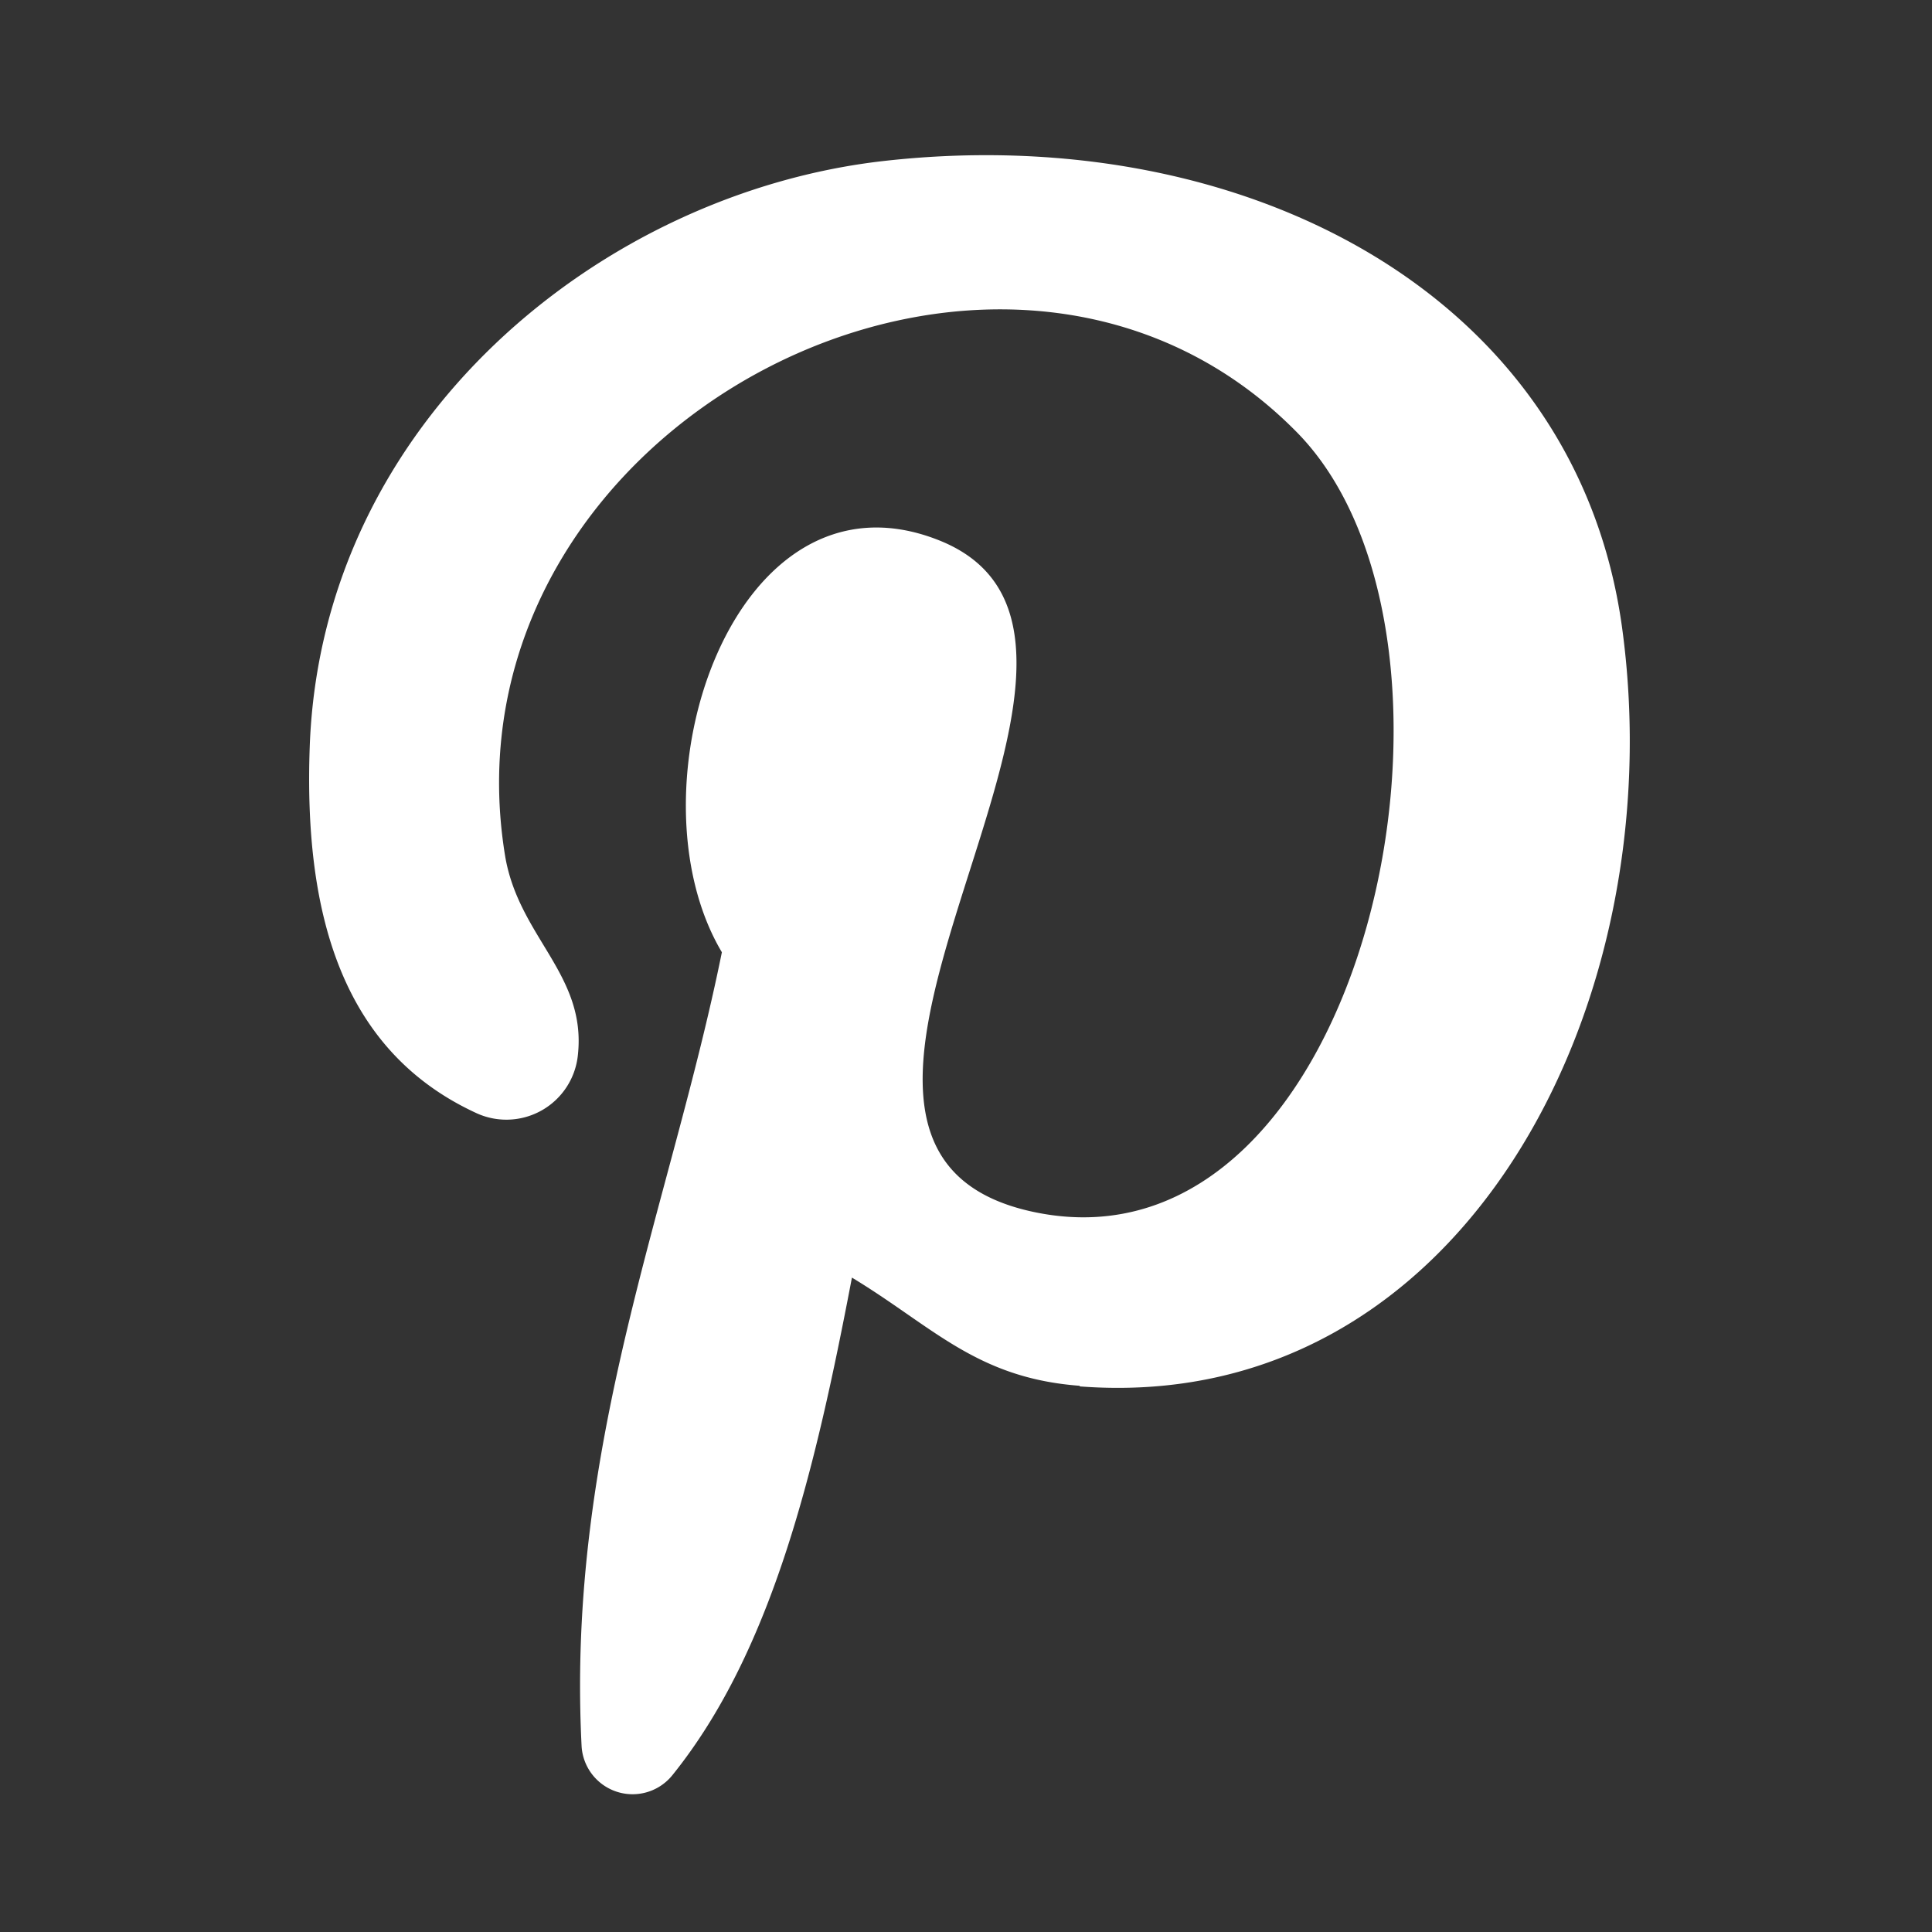 <svg xmlns="http://www.w3.org/2000/svg" width="25" height="25" viewBox="0 0 25 25">
  <rect x="0" y="0" width="25" height="25" fill="#333333" stroke="none"/>
  <g id="icon-pinterest" transform="translate(-1297 -3965)">
    <g id="Group_4944" data-name="Group 4944" transform="translate(1301 3967)">
      <g id="Group_82" data-name="Group 82" transform="translate(0 0)">
        <path id="Path_11987" data-name="Path 11987" d="M397.619,361.76c-1.337-.1-1.9-.767-2.947-1.4-.468,2.451-1.019,4.82-2.322,6.437a.661.661,0,0,1-1.176-.37c-.2-3.906,1.152-7.006,1.815-10.277-1.259-2.119.152-6.383,2.806-5.332,3.267,1.292-2.829,7.878,1.264,8.7,4.272.858,6.017-7.414,3.367-10.1-3.828-3.885-11.144-.089-10.244,5.473.17,1.057,1.057,1.542.944,2.587a.93.93,0,0,1-1.33.746c-1.7-.792-2.22-2.528-2.14-4.736.152-4.217,3.789-7.17,7.438-7.578,4.615-.517,8.945,1.695,9.543,6.035.673,4.9-2.083,10.2-7.017,9.823Z" transform="translate(-387.648 -345.828)" fill="#fff"/>
      </g>
    </g>
    <rect id="Rectangle_1044" data-name="Rectangle 1044" width="25" height="25" transform="translate(1297 3965)" fill="none"/>
  </g>
</svg>
